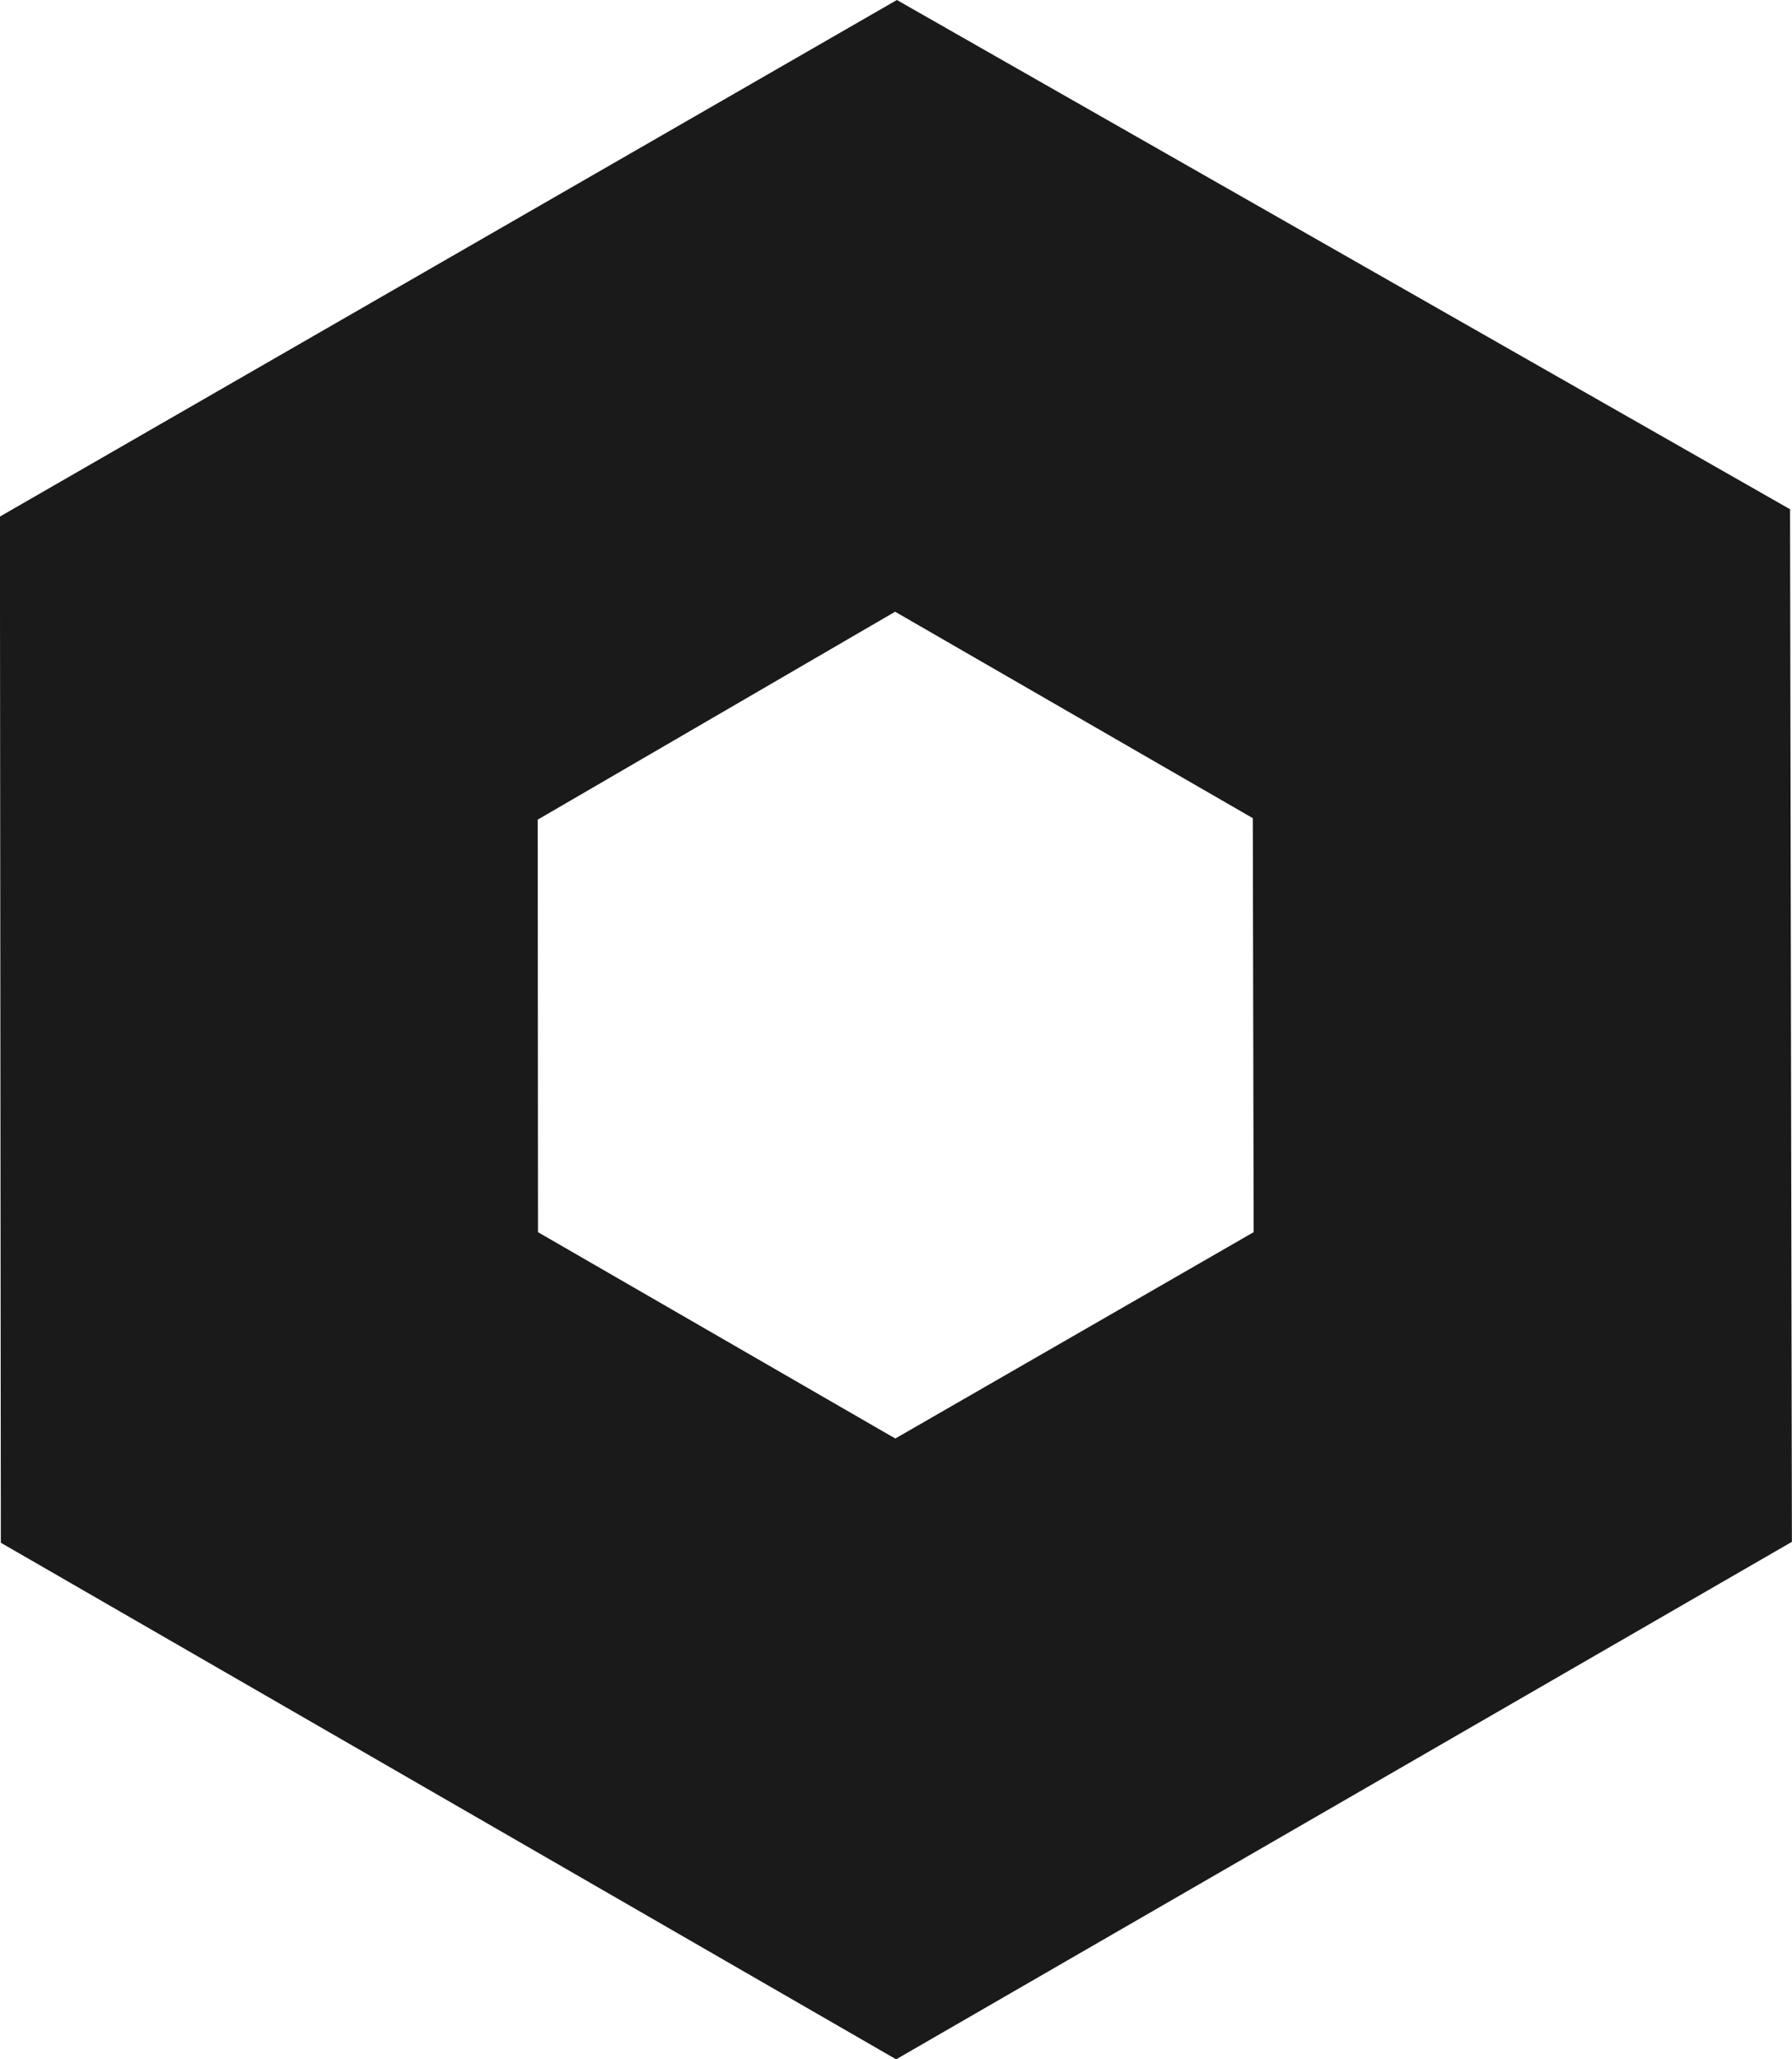 <?xml version="1.0" encoding="UTF-8" standalone="no"?>
<svg
   xml:space="preserve"
   width="73.108"
   height="84"
   viewBox="0 0 19.343 22.225"
   version="1.1"
   id="svg1"
   sodipodi:docname="favicon.svg"
   inkscape:version="1.3.2 (091e20e, 2023-11-25)"
   xmlns:inkscape="http://www.inkscape.org/namespaces/inkscape"
   xmlns:sodipodi="http://sodipodi.sourceforge.net/DTD/sodipodi-0.dtd"
   xmlns="http://www.w3.org/2000/svg"
   xmlns:svg="http://www.w3.org/2000/svg"><defs
     id="defs1" /><sodipodi:namedview
     id="namedview1"
     pagecolor="#ffffff"
     bordercolor="#000000"
     borderopacity="0.25"
     inkscape:showpageshadow="2"
     inkscape:pageopacity="0.0"
     inkscape:pagecheckerboard="0"
     inkscape:deskcolor="#d1d1d1"
     inkscape:zoom="7.4547243"
     inkscape:cx="36.554001"
     inkscape:cy="42.053869"
     inkscape:window-width="1392"
     inkscape:window-height="1212"
     inkscape:window-x="2240"
     inkscape:window-y="25"
     inkscape:window-maximized="0"
     inkscape:current-layer="svg1" /><path
     d="M11.122 0 1.44 5.575l.01 11.075 9.664 5.575 9.669-5.585-.02-11.144zm-.019 6.602 3.861 2.228.009 4.468-3.868 2.227-3.857-2.227-.003-4.452z"
     style="display:inline;fill:#1a1a1a;fill-opacity:1;stroke-width:0.118"
     transform="translate(-1.441)"
     id="path1" /></svg>
